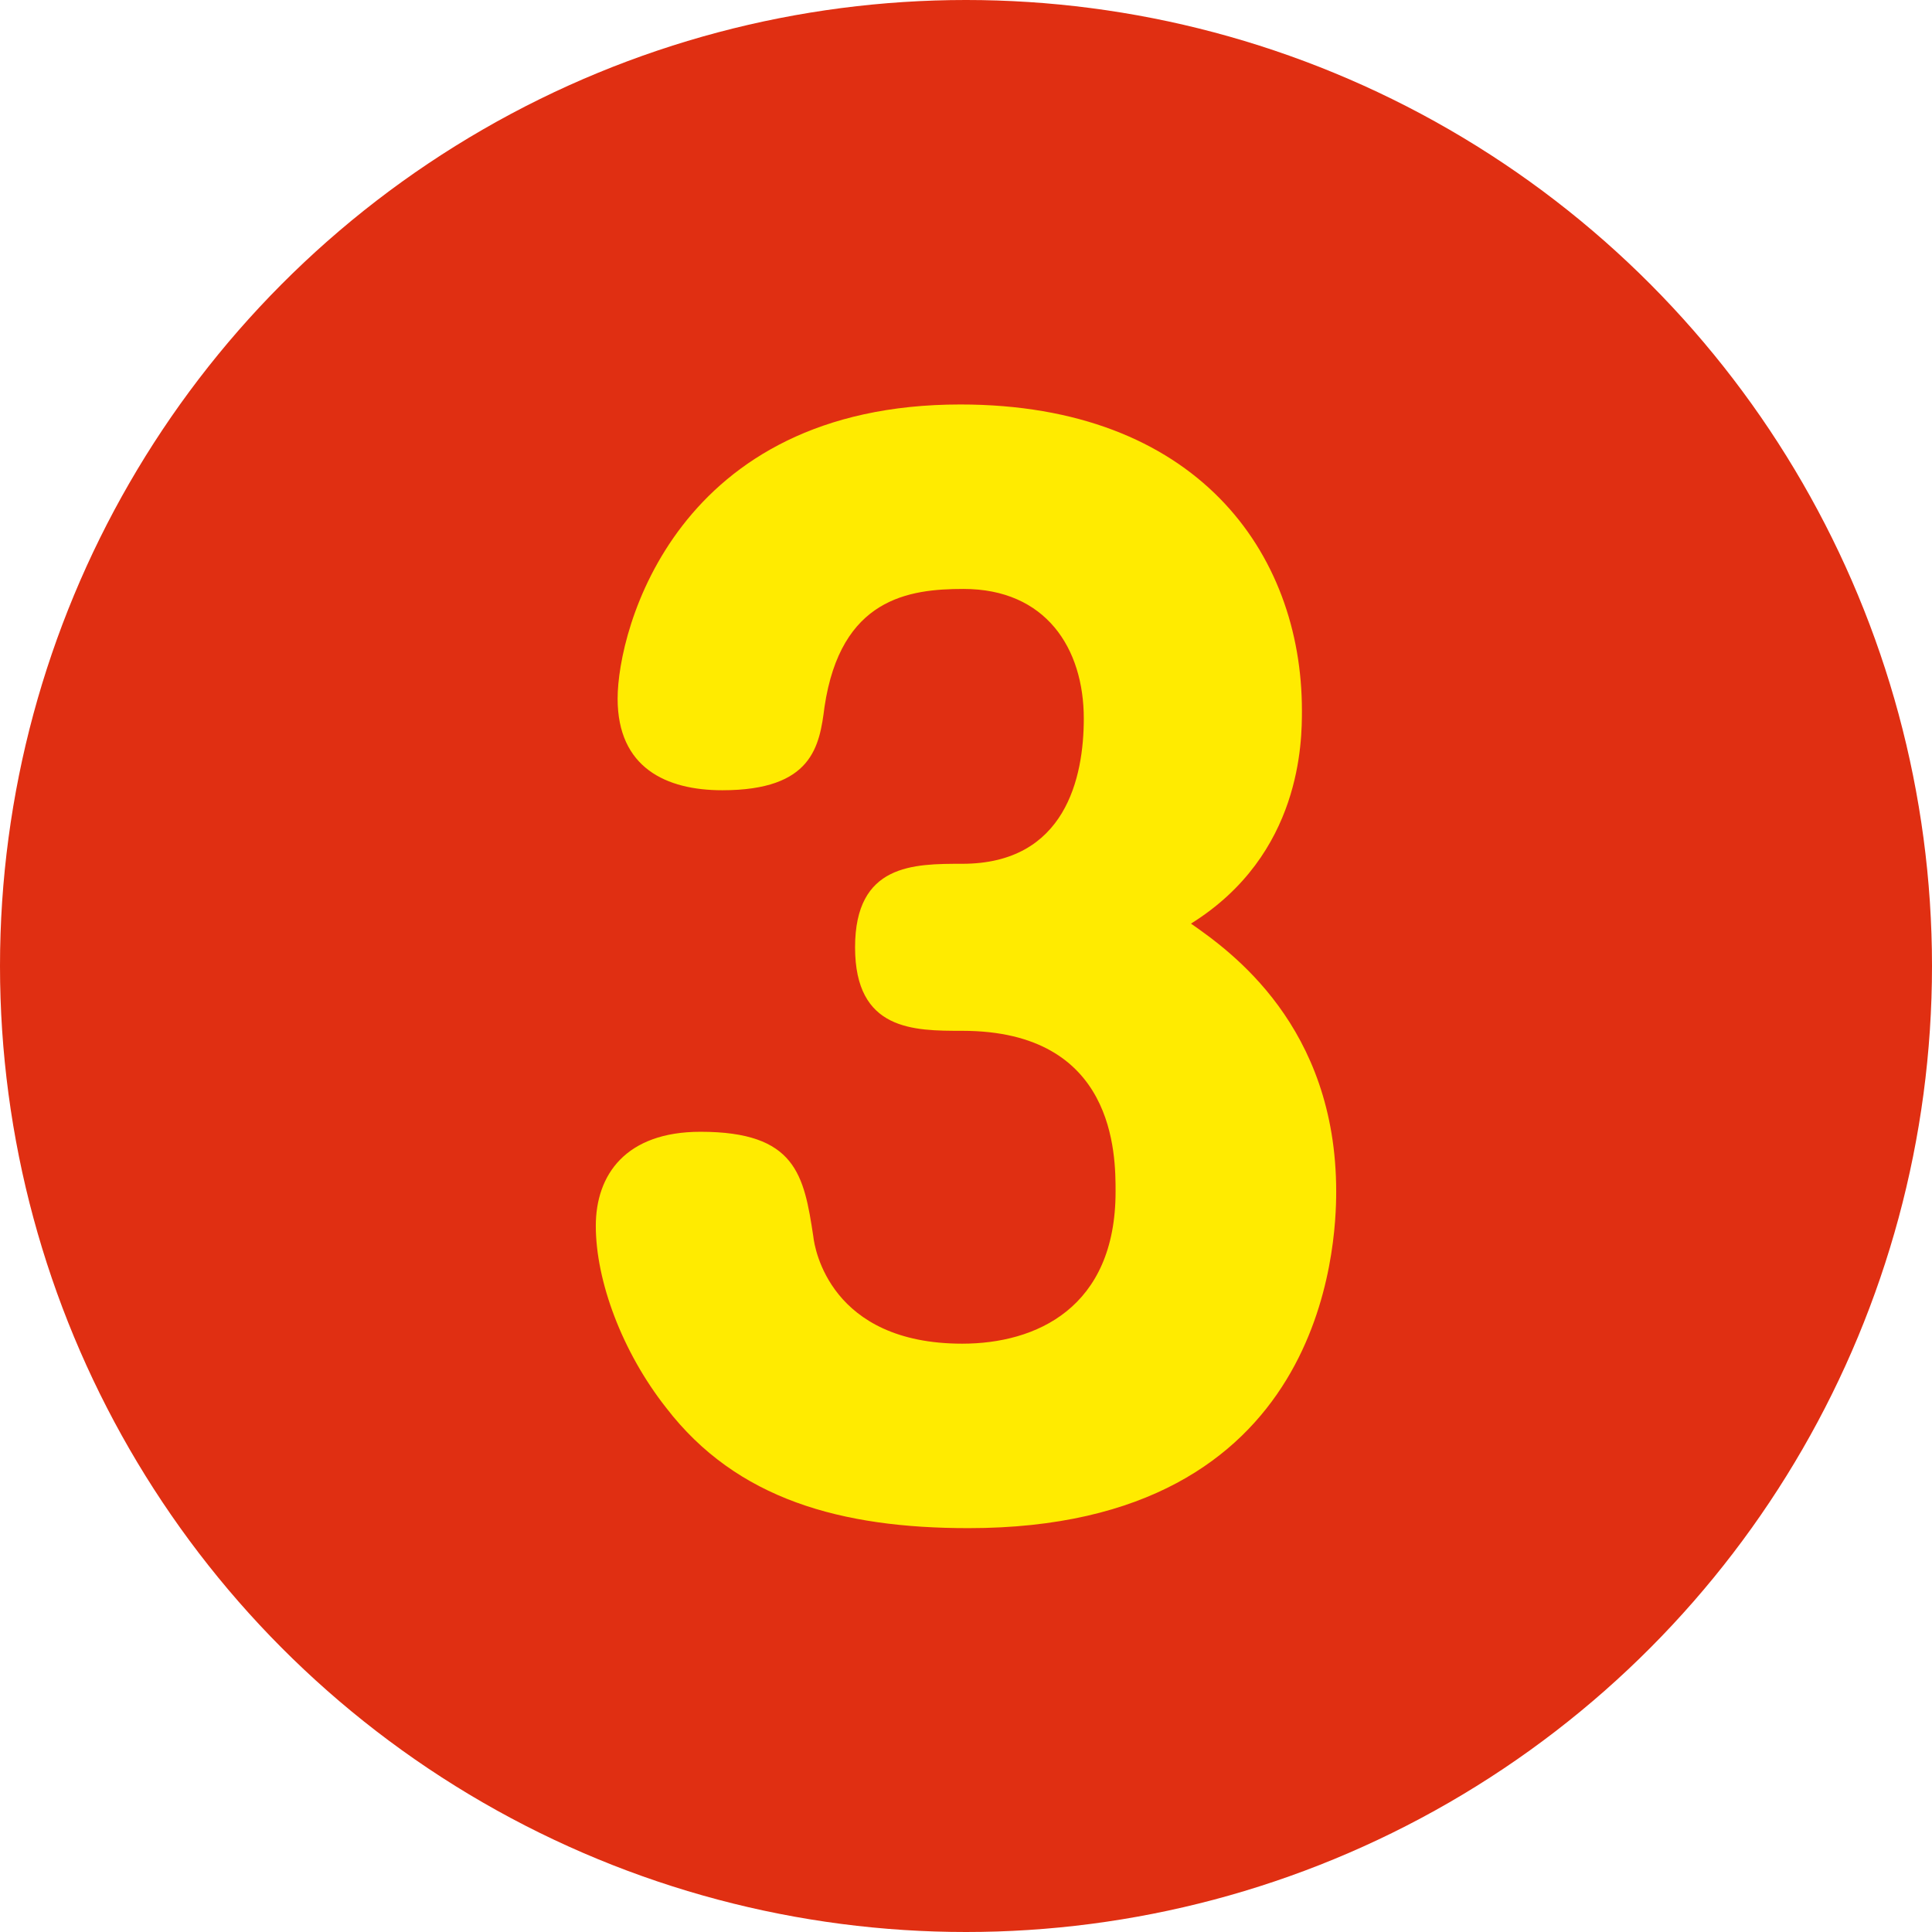 <?xml version="1.0" encoding="UTF-8"?><svg id="_レイヤー_2" xmlns="http://www.w3.org/2000/svg" viewBox="0 0 31 31"><defs><style>.cls-1{fill:#e02f12;}.cls-2{fill:#ffeb00;}</style></defs><g id="_背景"><circle class="cls-1" cx="15.5" cy="15.5" r="15.5"/><path class="cls-2" d="M21.44,19.12c0,.86-.17,5.4-5.9,5.4-2.04,0-3.72-.46-4.85-1.93-.71-.9-1.13-2.04-1.13-2.92,0-.82.48-1.51,1.68-1.51,1.53,0,1.66.69,1.81,1.68.02.19.27,1.72,2.39,1.72,1.18,0,2.46-.57,2.46-2.44,0-.59,0-2.58-2.46-2.58-.78,0-1.72,0-1.72-1.34s.94-1.34,1.72-1.34c1.66,0,1.95-1.39,1.95-2.33,0-1.13-.61-2.08-1.93-2.08-.88,0-1.97.15-2.23,1.89-.08.63-.19,1.34-1.64,1.34-.9,0-1.68-.36-1.68-1.47s.94-4.72,5.5-4.72c3.78,0,5.48,2.37,5.48,4.91,0,.48,0,2.31-1.78,3.42.63.44,2.33,1.64,2.33,4.3Z"/></g></svg>